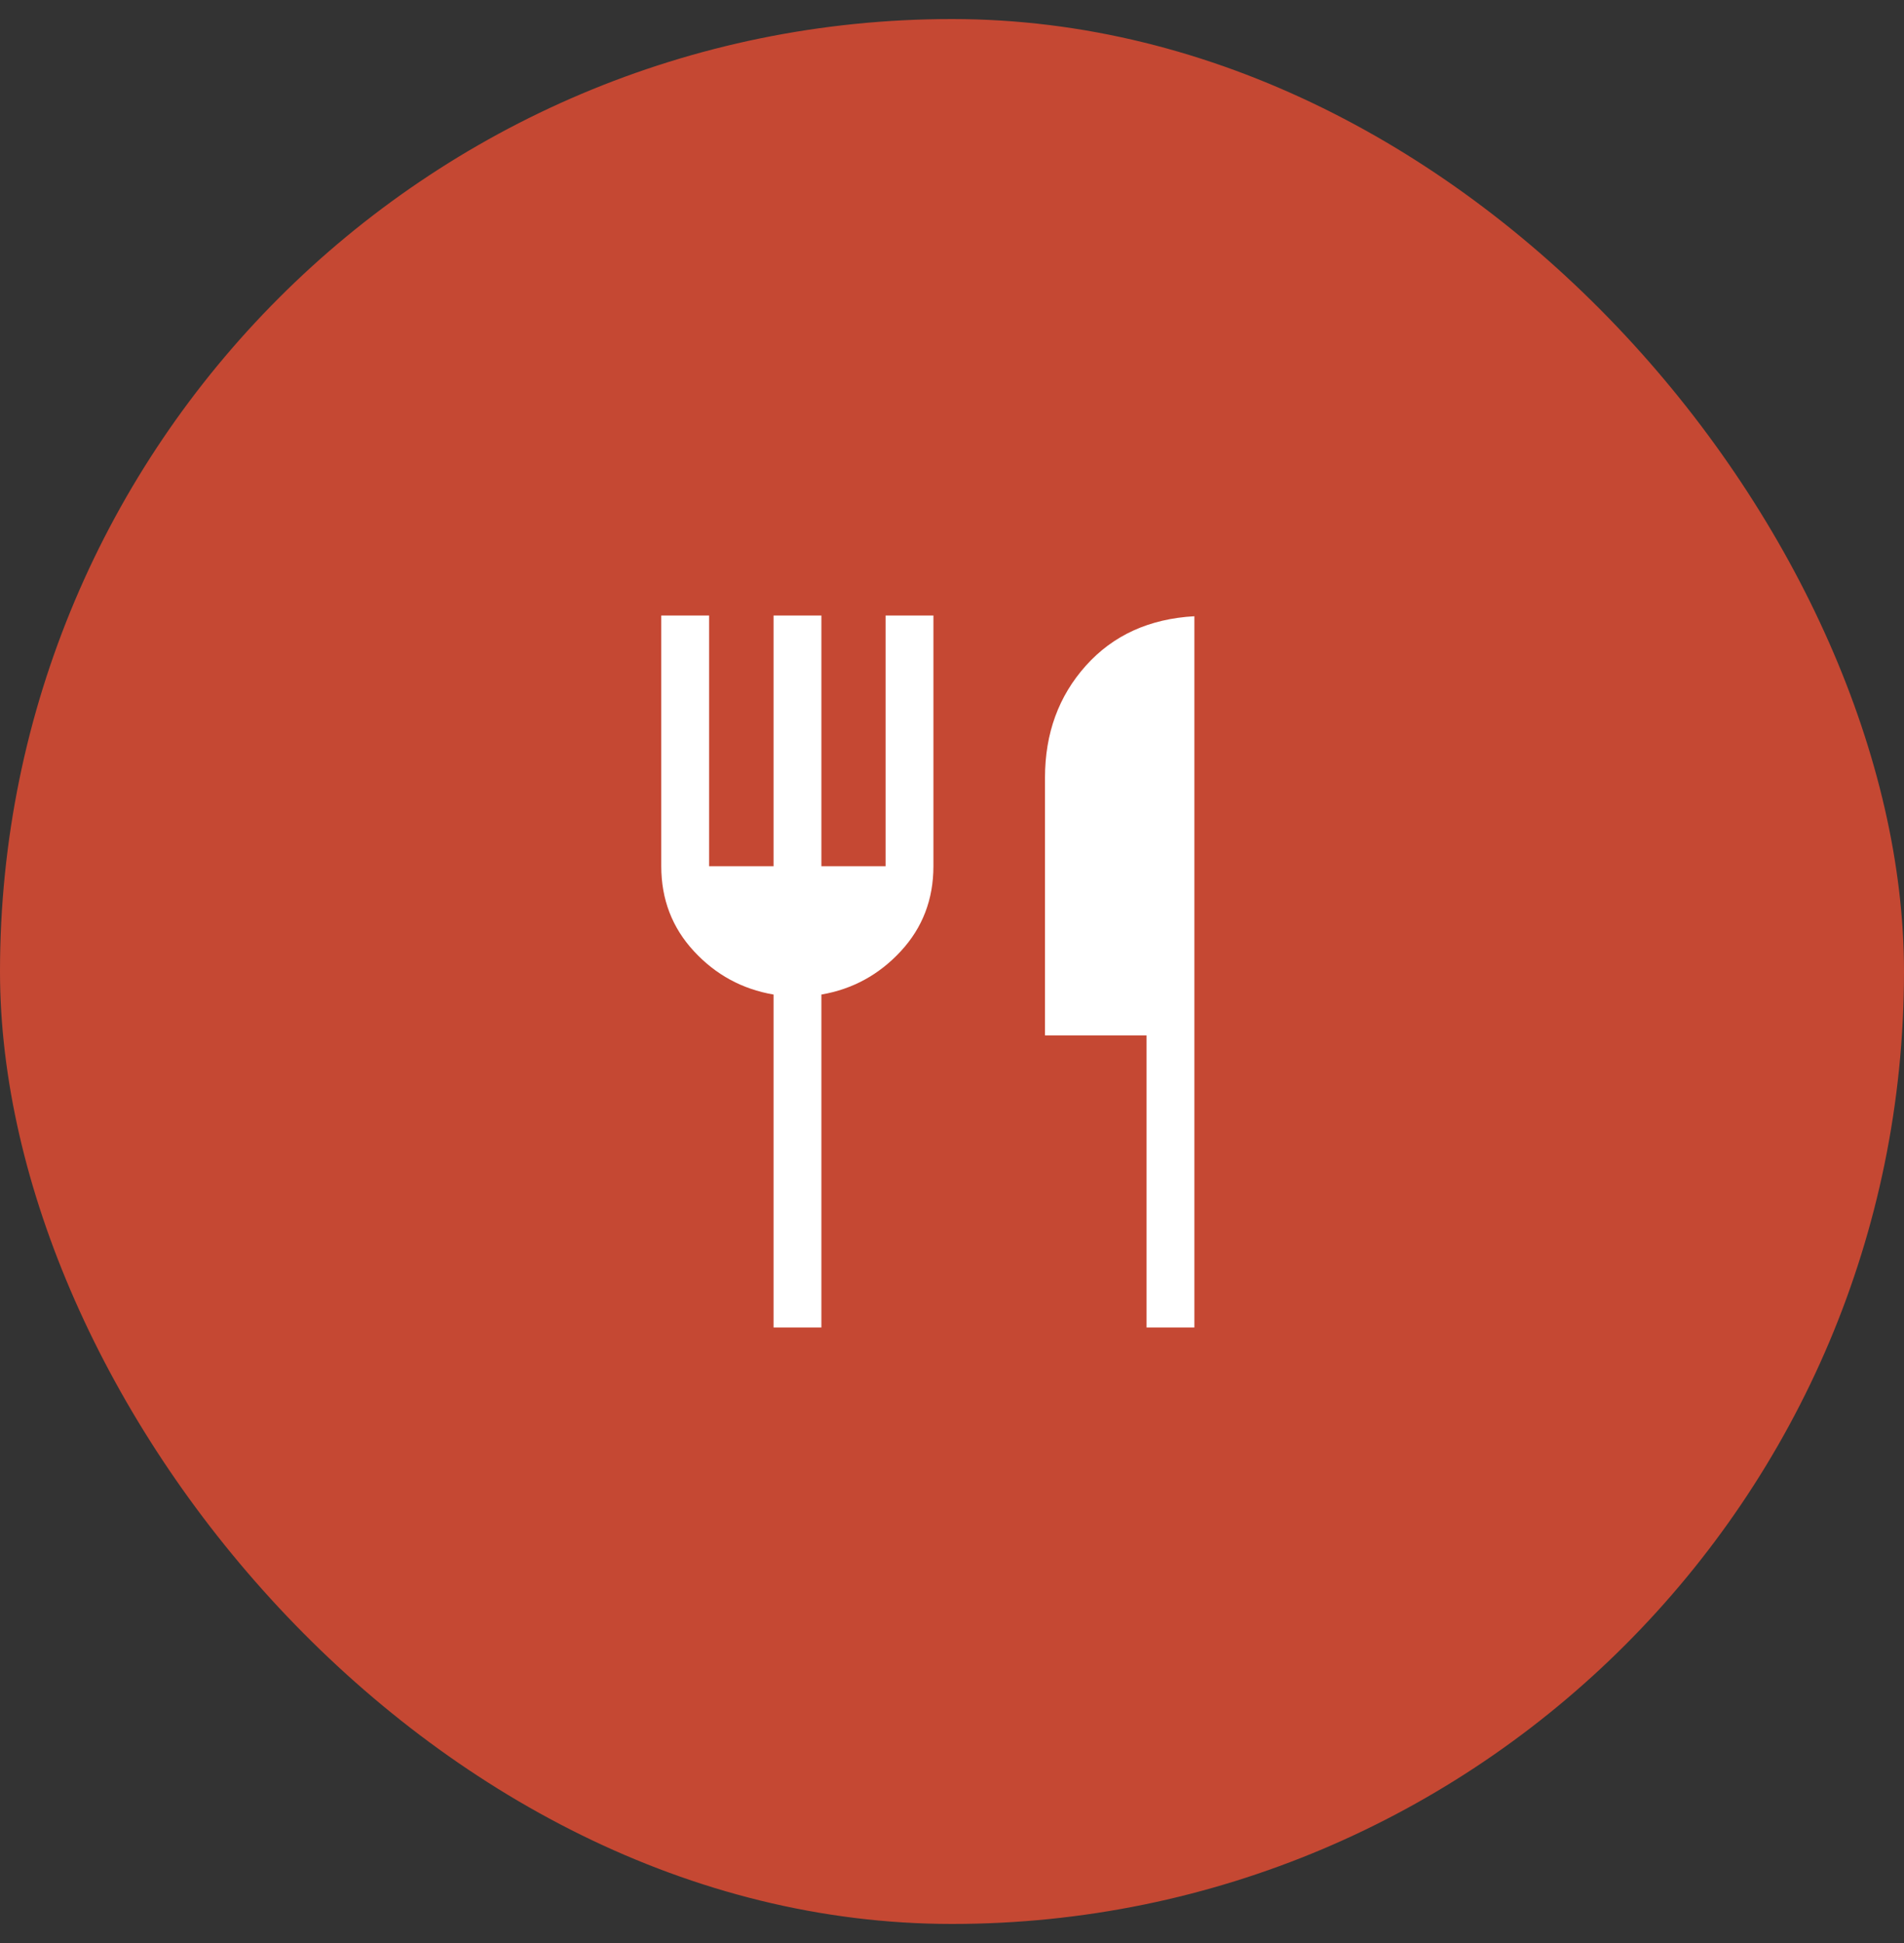 <?xml version="1.0" encoding="UTF-8"?>
<svg xmlns="http://www.w3.org/2000/svg" width="50" height="51" viewBox="0 0 50 51" fill="none">
  <rect x="0" y="0" width="50" height="51" fill="#333333" stroke="none"/>
  <rect y="0.5" width="50" height="50" rx="25" fill="#C54833"></rect>
  <mask id="mask0_18918_7430" style="mask-type:alpha" maskUnits="userSpaceOnUse" x="13" y="14" width="24" height="23">
    <rect x="13" y="14" width="24" height="23" fill="#D9D9D9"></rect>
  </mask>
  <g mask="url(#mask0_18918_7430)">
    <path d="M20.314 34.844V26.105C19.491 25.964 18.794 25.585 18.223 24.968C17.651 24.35 17.365 23.606 17.365 22.736V16.156H18.622V22.736H20.314V16.156H21.57V22.736H23.256V16.156H24.512V22.736C24.512 23.606 24.227 24.35 23.655 24.968C23.084 25.585 22.389 25.964 21.57 26.105V34.844H20.314ZM30.109 34.844V27.177H27.442V20.413C27.442 19.251 27.8 18.271 28.515 17.473C29.23 16.675 30.18 16.242 31.365 16.175V34.844H30.109Z" fill="white"></path>
  </g>
</svg>

